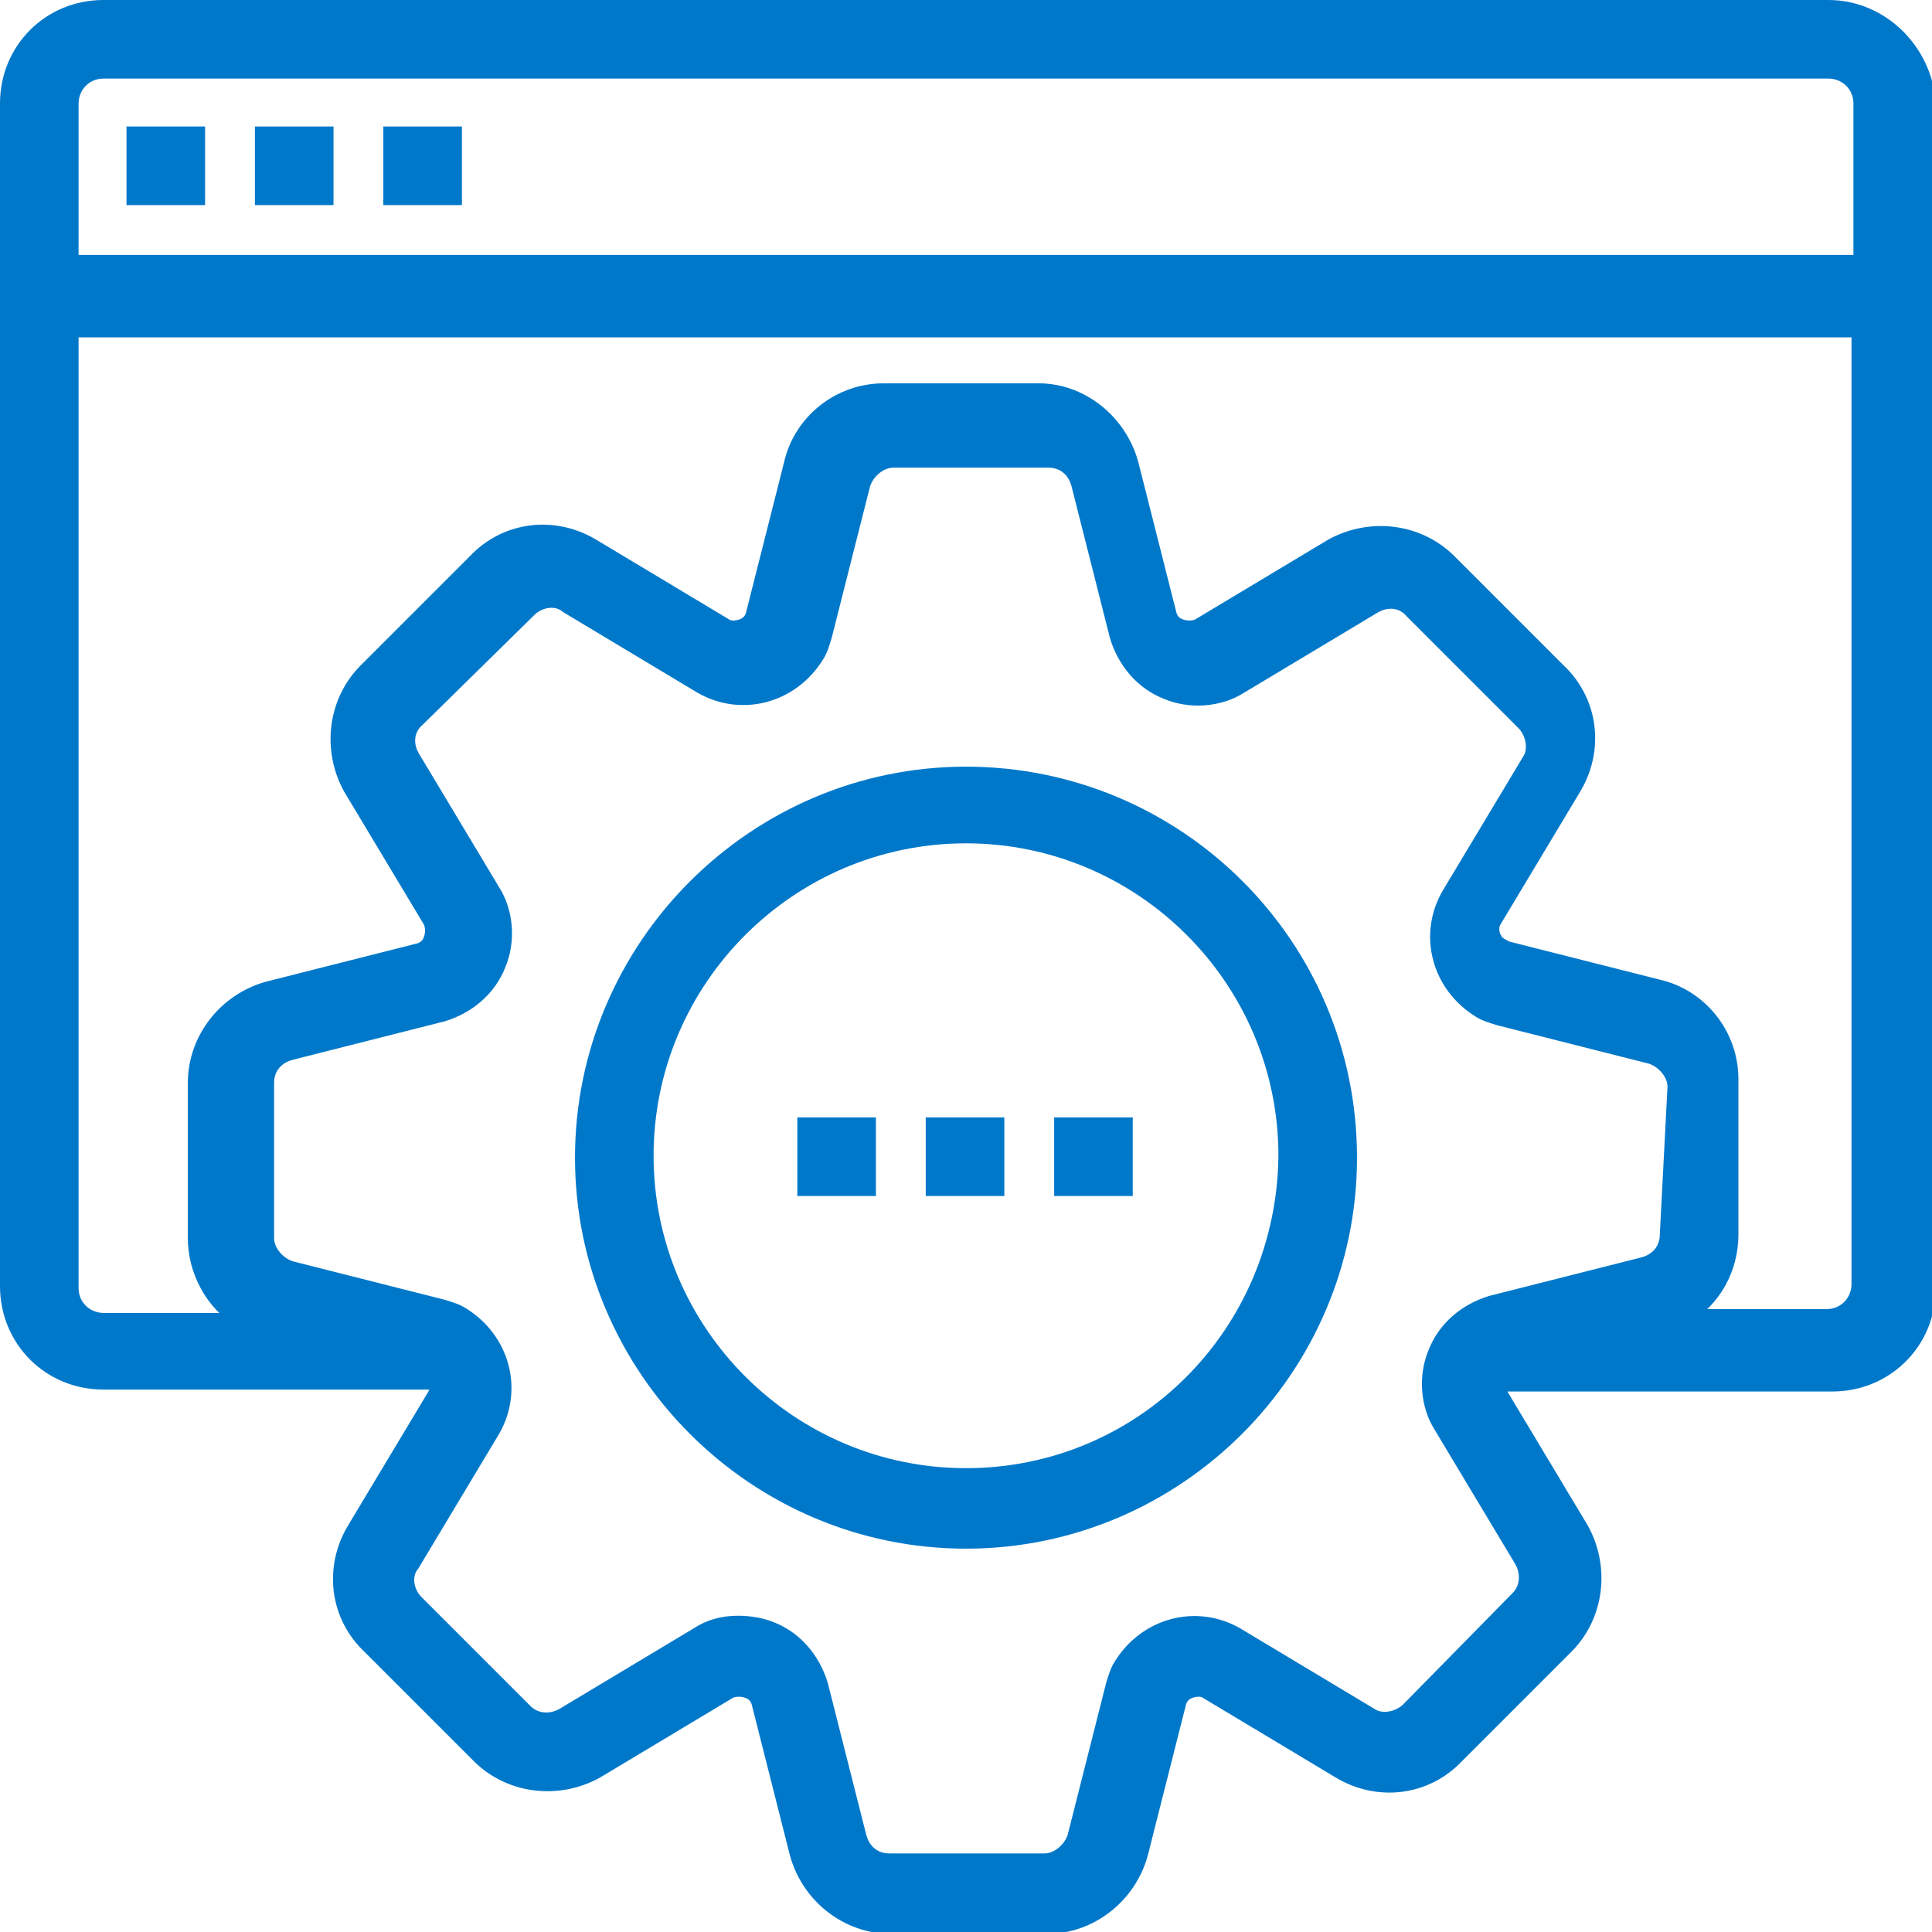 <svg xmlns="http://www.w3.org/2000/svg" viewBox="0 0 100.8 100.8" width="52" height="52"><style>.a{fill:#0078ca;stroke-width:0.8;stroke:#0078ca;}.b{fill:#0078ca;stroke-width:0.8;stroke:#0078ca;}</style><path d="M95.4 0.4h-90c-2.8 0-5 2.2-5 5v61.7c0 2.8 2.2 5 5 5h17.4c0.1 0.2 0 0.5-0.1 0.7l-4.2 7c-1.2 2-0.9 4.5 0.8 6.1l5.7 5.7c1.6 1.6 4.1 1.9 6.1 0.8l7-4.2c0.3-0.1 0.6-0.1 0.9 0 0.3 0.1 0.5 0.3 0.6 0.6l2 7.9c0.6 2.2 2.6 3.8 4.9 3.8h8.1c2.3 0 4.3-1.6 4.9-3.8l2-7.9c0.1-0.3 0.3-0.5 0.6-0.6 0.3-0.1 0.6-0.1 0.8 0l7 4.2c2 1.2 4.5 0.9 6.1-0.8l5.7-5.7c1.6-1.6 1.9-4.1 0.8-6.1l-4.2-7c-0.1-0.2-0.1-0.4-0.1-0.6h17.4c2.8 0 5-2.2 5-5V5.4C100.4 2.6 98.1 0.4 95.4 0.4L95.4 0.4zM87 64.4c0 0.8-0.5 1.4-1.3 1.6l-7.9 2c-1.3 0.4-2.4 1.3-2.9 2.6 -0.5 1.2-0.4 2.7 0.3 3.8l4.2 7c0.4 0.7 0.3 1.5-0.2 2l-5.7 5.8c-0.5 0.5-1.4 0.7-2 0.3l-7-4.2c-2.1-1.2-4.7-0.5-6 1.6 -0.2 0.3-0.3 0.7-0.4 1l-2 7.9c-0.2 0.7-0.9 1.3-1.6 1.3h-8.1c-0.8 0-1.4-0.5-1.6-1.3l-2-7.9c-0.4-1.3-1.3-2.4-2.6-2.9 -0.5-0.2-1.1-0.3-1.7-0.3 -0.8 0-1.5 0.2-2.1 0.6l-7 4.2c-0.7 0.4-1.5 0.3-2-0.2l-5.7-5.7c-0.5-0.5-0.7-1.4-0.2-2l4.2-7c1.2-2.1 0.5-4.7-1.6-6 -0.3-0.2-0.7-0.3-1-0.4l-7.9-2c-0.7-0.2-1.3-0.9-1.3-1.6v-8.1c0-0.8 0.5-1.4 1.3-1.6l7.9-2c1.3-0.4 2.4-1.3 2.9-2.6 0.5-1.2 0.4-2.7-0.3-3.8l-4.2-7c-0.4-0.7-0.3-1.5 0.3-2l5.8-5.7c0.5-0.5 1.4-0.7 2-0.2l7 4.2c2.1 1.2 4.7 0.5 6-1.6 0.2-0.3 0.3-0.7 0.4-1l2-7.9c0.2-0.7 0.9-1.3 1.6-1.3h8.1c0.8 0 1.4 0.5 1.6 1.3l2 7.9c0.4 1.3 1.3 2.4 2.6 2.9 1.2 0.5 2.7 0.4 3.8-0.3l7-4.2c0.7-0.4 1.5-0.3 2 0.3l5.8 5.8c0.5 0.5 0.7 1.4 0.3 2l-4.2 7c-1.2 2.1-0.5 4.7 1.6 6 0.3 0.2 0.7 0.3 1 0.4l7.9 2c0.7 0.2 1.3 0.9 1.3 1.6L87 64.4zM97 67c0 0.9-0.7 1.7-1.7 1.7h-7.4c1.5-0.9 2.4-2.5 2.4-4.3v-8.1c0-2.3-1.6-4.3-3.8-4.8l-7.9-2c-0.2-0.1-0.4-0.2-0.6-0.4 0 0 0-0.1-0.1-0.2 -0.1-0.3-0.1-0.6 0-0.8l4.2-7c1.2-2 0.9-4.5-0.8-6.1l-5.7-5.7c-1.6-1.6-4.1-1.9-6.1-0.8l-7 4.2c-0.3 0.1-0.6 0.1-0.9 0 -0.3-0.1-0.5-0.3-0.6-0.6l-2-7.9c-0.6-2.2-2.6-3.8-4.8-3.8h-8.1c-2.3 0-4.3 1.6-4.8 3.8l-2 7.9c-0.1 0.3-0.3 0.5-0.6 0.6 -0.3 0.1-0.6 0.1-0.8 0l-7-4.2c-2-1.2-4.5-0.9-6.1 0.8l-5.7 5.7c-1.6 1.6-1.9 4.1-0.8 6.1l4.2 7c0.1 0.3 0.1 0.6 0 0.9 -0.1 0.3-0.3 0.5-0.6 0.6l-7.9 2c-2.2 0.6-3.8 2.6-3.8 4.9v8.1c0 1.7 0.9 3.4 2.4 4.3H5.4c-0.9 0-1.7-0.7-1.7-1.7v-50h93.3V67zM97 13.7H3.7V5.4c0-0.9 0.7-1.7 1.7-1.7h90c0.9 0 1.7 0.7 1.7 1.7V13.7z" class="a"/><path d="M7 7h3.3v3.3H7V7z" class="a"/><path d="M13.7 7h3.3v3.3h-3.3V7z" class="a"/><path d="M20.4 7h3.3v3.3h-3.3V7z" class="a"/><path d="M50.4 40.4c-11 0-20 9-20 20s9 20 20 20 20-9 20-20C70.4 49.3 61.4 40.4 50.4 40.4zM50.4 77c-9.2 0-16.7-7.5-16.7-16.7s7.5-16.7 16.7-16.7 16.7 7.5 16.7 16.7C67 69.6 59.6 77 50.4 77z" class="b"/><path d="M48.7 58.7h3.3v3.3h-3.3V58.7z" class="b"/><path d="M55.4 58.7h3.3v3.3h-3.3V58.7z" class="b"/><path d="M42 58.7h3.3v3.3h-3.3V58.7z" class="b"/></svg>
